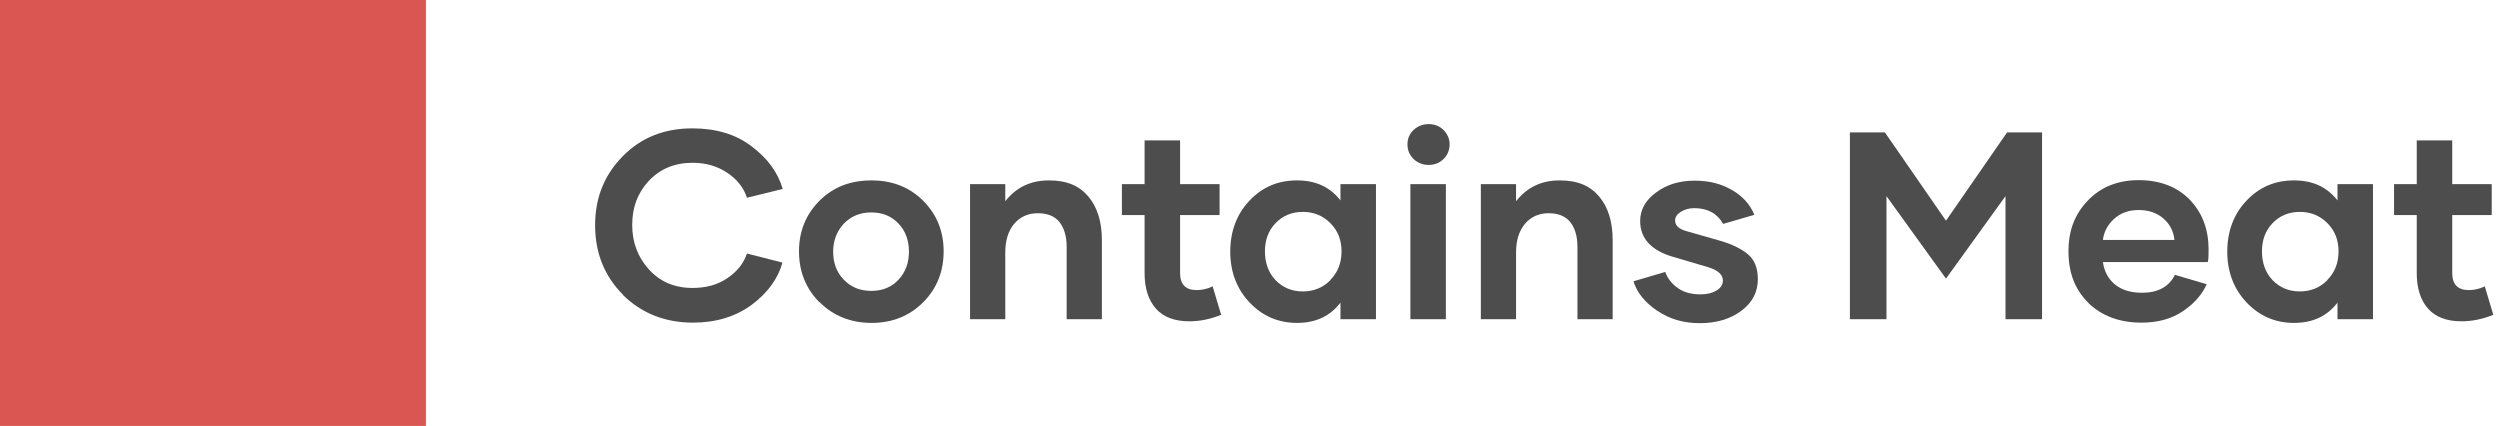 <?xml version="1.0" encoding="UTF-8"?> <svg xmlns="http://www.w3.org/2000/svg" id="Layer_2" viewBox="0 0 93.68 15.96"><defs><style>.cls-1{fill:#4d4d4d;}.cls-1,.cls-2{stroke-width:0px;}.cls-2{fill:#d95653;}</style></defs><g id="Layer_1-2"><path class="cls-1" d="m23.35,11.05c-.7-.7-1.05-1.57-1.05-2.61s.35-1.89,1.04-2.59,1.56-1.04,2.6-1.04c.89,0,1.63.22,2.22.67.6.45.99.98,1.17,1.6l-1.34.33c-.12-.37-.36-.68-.73-.93-.37-.25-.8-.38-1.31-.38-.67,0-1.22.23-1.64.68-.42.45-.62,1-.62,1.65s.21,1.21.63,1.67c.42.46.96.69,1.63.69.51,0,.95-.12,1.31-.37.37-.25.61-.56.73-.92l1.33.34c-.17.61-.56,1.14-1.15,1.58-.6.44-1.33.67-2.2.67-1.05,0-1.93-.35-2.63-1.04Z"></path><path class="cls-1" d="m30.71,11.33c-.51-.51-.77-1.15-.77-1.91s.26-1.39.77-1.9c.51-.51,1.16-.76,1.94-.76s1.43.25,1.94.76c.51.51.77,1.14.77,1.9s-.26,1.4-.77,1.91c-.51.51-1.16.77-1.93.77s-1.43-.26-1.94-.77Zm2.96-.85c.26-.28.39-.63.39-1.05s-.13-.78-.39-1.05c-.26-.28-.6-.42-1.02-.42s-.76.14-1.03.42c-.26.28-.4.63-.4,1.05s.13.78.4,1.05c.26.28.61.42,1.03.42s.76-.14,1.02-.42Z"></path><path class="cls-1" d="m40.78,7.36c.34.4.51.95.51,1.64v2.96h-1.32v-2.71c0-.39-.09-.7-.27-.93-.18-.22-.45-.33-.81-.33s-.66.13-.89.4c-.22.27-.33.62-.33,1.07v2.5h-1.32v-5.06h1.32v.64c.41-.52.95-.78,1.63-.78s1.14.2,1.48.6Z"></path><path class="cls-1" d="m45.75,11.8c-.4.16-.79.24-1.18.24-.56,0-.98-.16-1.26-.48-.28-.32-.42-.76-.42-1.33v-2.17h-.85v-1.16h.85v-1.64h1.33v1.64h1.48v1.16h-1.48v2.17c0,.43.21.64.62.64.21,0,.42-.05.6-.14l.32,1.07Z"></path><path class="cls-1" d="m46.82,11.33c-.48-.51-.72-1.15-.72-1.9s.24-1.41.72-1.91c.48-.51,1.07-.76,1.78-.76s1.24.25,1.63.75v-.61h1.33v5.06h-1.33v-.62c-.39.51-.93.76-1.63.76s-1.3-.26-1.78-.77Zm3.03-.84c.28-.28.42-.64.42-1.07s-.14-.78-.42-1.06c-.28-.28-.62-.42-1.03-.42s-.75.14-1.02.42c-.27.28-.4.63-.4,1.06s.13.8.4,1.08c.27.28.61.42,1.02.42s.75-.14,1.03-.42Z"></path><path class="cls-1" d="m52.97,5.96c-.15-.15-.23-.33-.23-.55s.08-.4.23-.54.34-.22.56-.22.41.07.56.22.23.33.23.54-.08.41-.23.55c-.15.15-.34.22-.56.22s-.41-.08-.56-.22Zm-.12.94h1.33v5.06h-1.33v-5.06Z"></path><path class="cls-1" d="m59.92,7.36c.34.4.51.95.51,1.64v2.96h-1.32v-2.71c0-.39-.09-.7-.27-.93-.18-.22-.45-.33-.81-.33s-.66.13-.89.4c-.22.27-.33.62-.33,1.07v2.5h-1.32v-5.06h1.32v.64c.41-.52.95-.78,1.63-.78s1.14.2,1.48.6Z"></path><path class="cls-1" d="m62.09,11.64c-.45-.31-.75-.67-.88-1.1l1.19-.35c.09.25.25.45.48.61.23.16.51.23.84.23.25,0,.45-.05.61-.15.16-.1.23-.22.23-.37,0-.22-.19-.39-.56-.5l-1.29-.38c-.83-.24-1.25-.69-1.25-1.35,0-.42.2-.78.6-1.07.4-.3.88-.44,1.44-.44s1,.12,1.4.35c.4.23.68.54.84.93l-1.17.34c-.22-.39-.58-.59-1.08-.59-.2,0-.37.05-.51.14-.14.09-.21.2-.21.32,0,.19.14.32.42.4l1.26.36c.45.13.8.3,1.05.51.25.21.37.52.37.93,0,.48-.2.87-.61,1.18-.41.31-.93.47-1.57.47-.6,0-1.12-.15-1.58-.46Z"></path><path class="cls-1" d="m76.52,4.96v7h-1.37v-4.61l-2.23,3.09-2.23-3.09v4.61h-1.37v-7h1.31l2.29,3.31,2.29-3.31h1.31Z"></path><path class="cls-1" d="m78.27,11.36c-.51-.49-.76-1.13-.76-1.94s.25-1.41.73-1.91c.49-.51,1.13-.76,1.91-.76s1.44.25,1.91.74c.47.49.7,1.11.7,1.86,0,.21,0,.36-.03.47h-3.93c.05.34.19.62.44.83s.59.32,1.03.32c.59,0,1-.22,1.23-.67l1.19.35c-.17.38-.46.72-.89,1.01-.43.29-.94.43-1.56.43-.81,0-1.48-.25-1.99-.74Zm3.21-2.37c-.03-.32-.17-.59-.41-.8s-.55-.32-.93-.32-.67.11-.92.33c-.24.22-.38.48-.42.79h2.67Z"></path><path class="cls-1" d="m84.18,11.33c-.48-.51-.72-1.15-.72-1.9s.24-1.41.72-1.91c.48-.51,1.07-.76,1.78-.76s1.24.25,1.63.75v-.61h1.33v5.06h-1.33v-.62c-.39.51-.93.76-1.63.76s-1.3-.26-1.78-.77Zm3.03-.84c.28-.28.42-.64.42-1.07s-.14-.78-.42-1.06c-.28-.28-.62-.42-1.03-.42s-.75.14-1.02.42c-.27.28-.4.63-.4,1.06s.13.8.4,1.08c.27.28.61.42,1.02.42s.75-.14,1.03-.42Z"></path><path class="cls-1" d="m93.42,11.8c-.4.16-.79.24-1.18.24-.56,0-.98-.16-1.26-.48-.28-.32-.42-.76-.42-1.33v-2.17h-.85v-1.16h.85v-1.64h1.33v1.64h1.48v1.16h-1.48v2.17c0,.43.21.64.62.64.21,0,.42-.05.6-.14l.32,1.07Z"></path><rect class="cls-2" width="15.96" height="15.96"></rect></g></svg> 